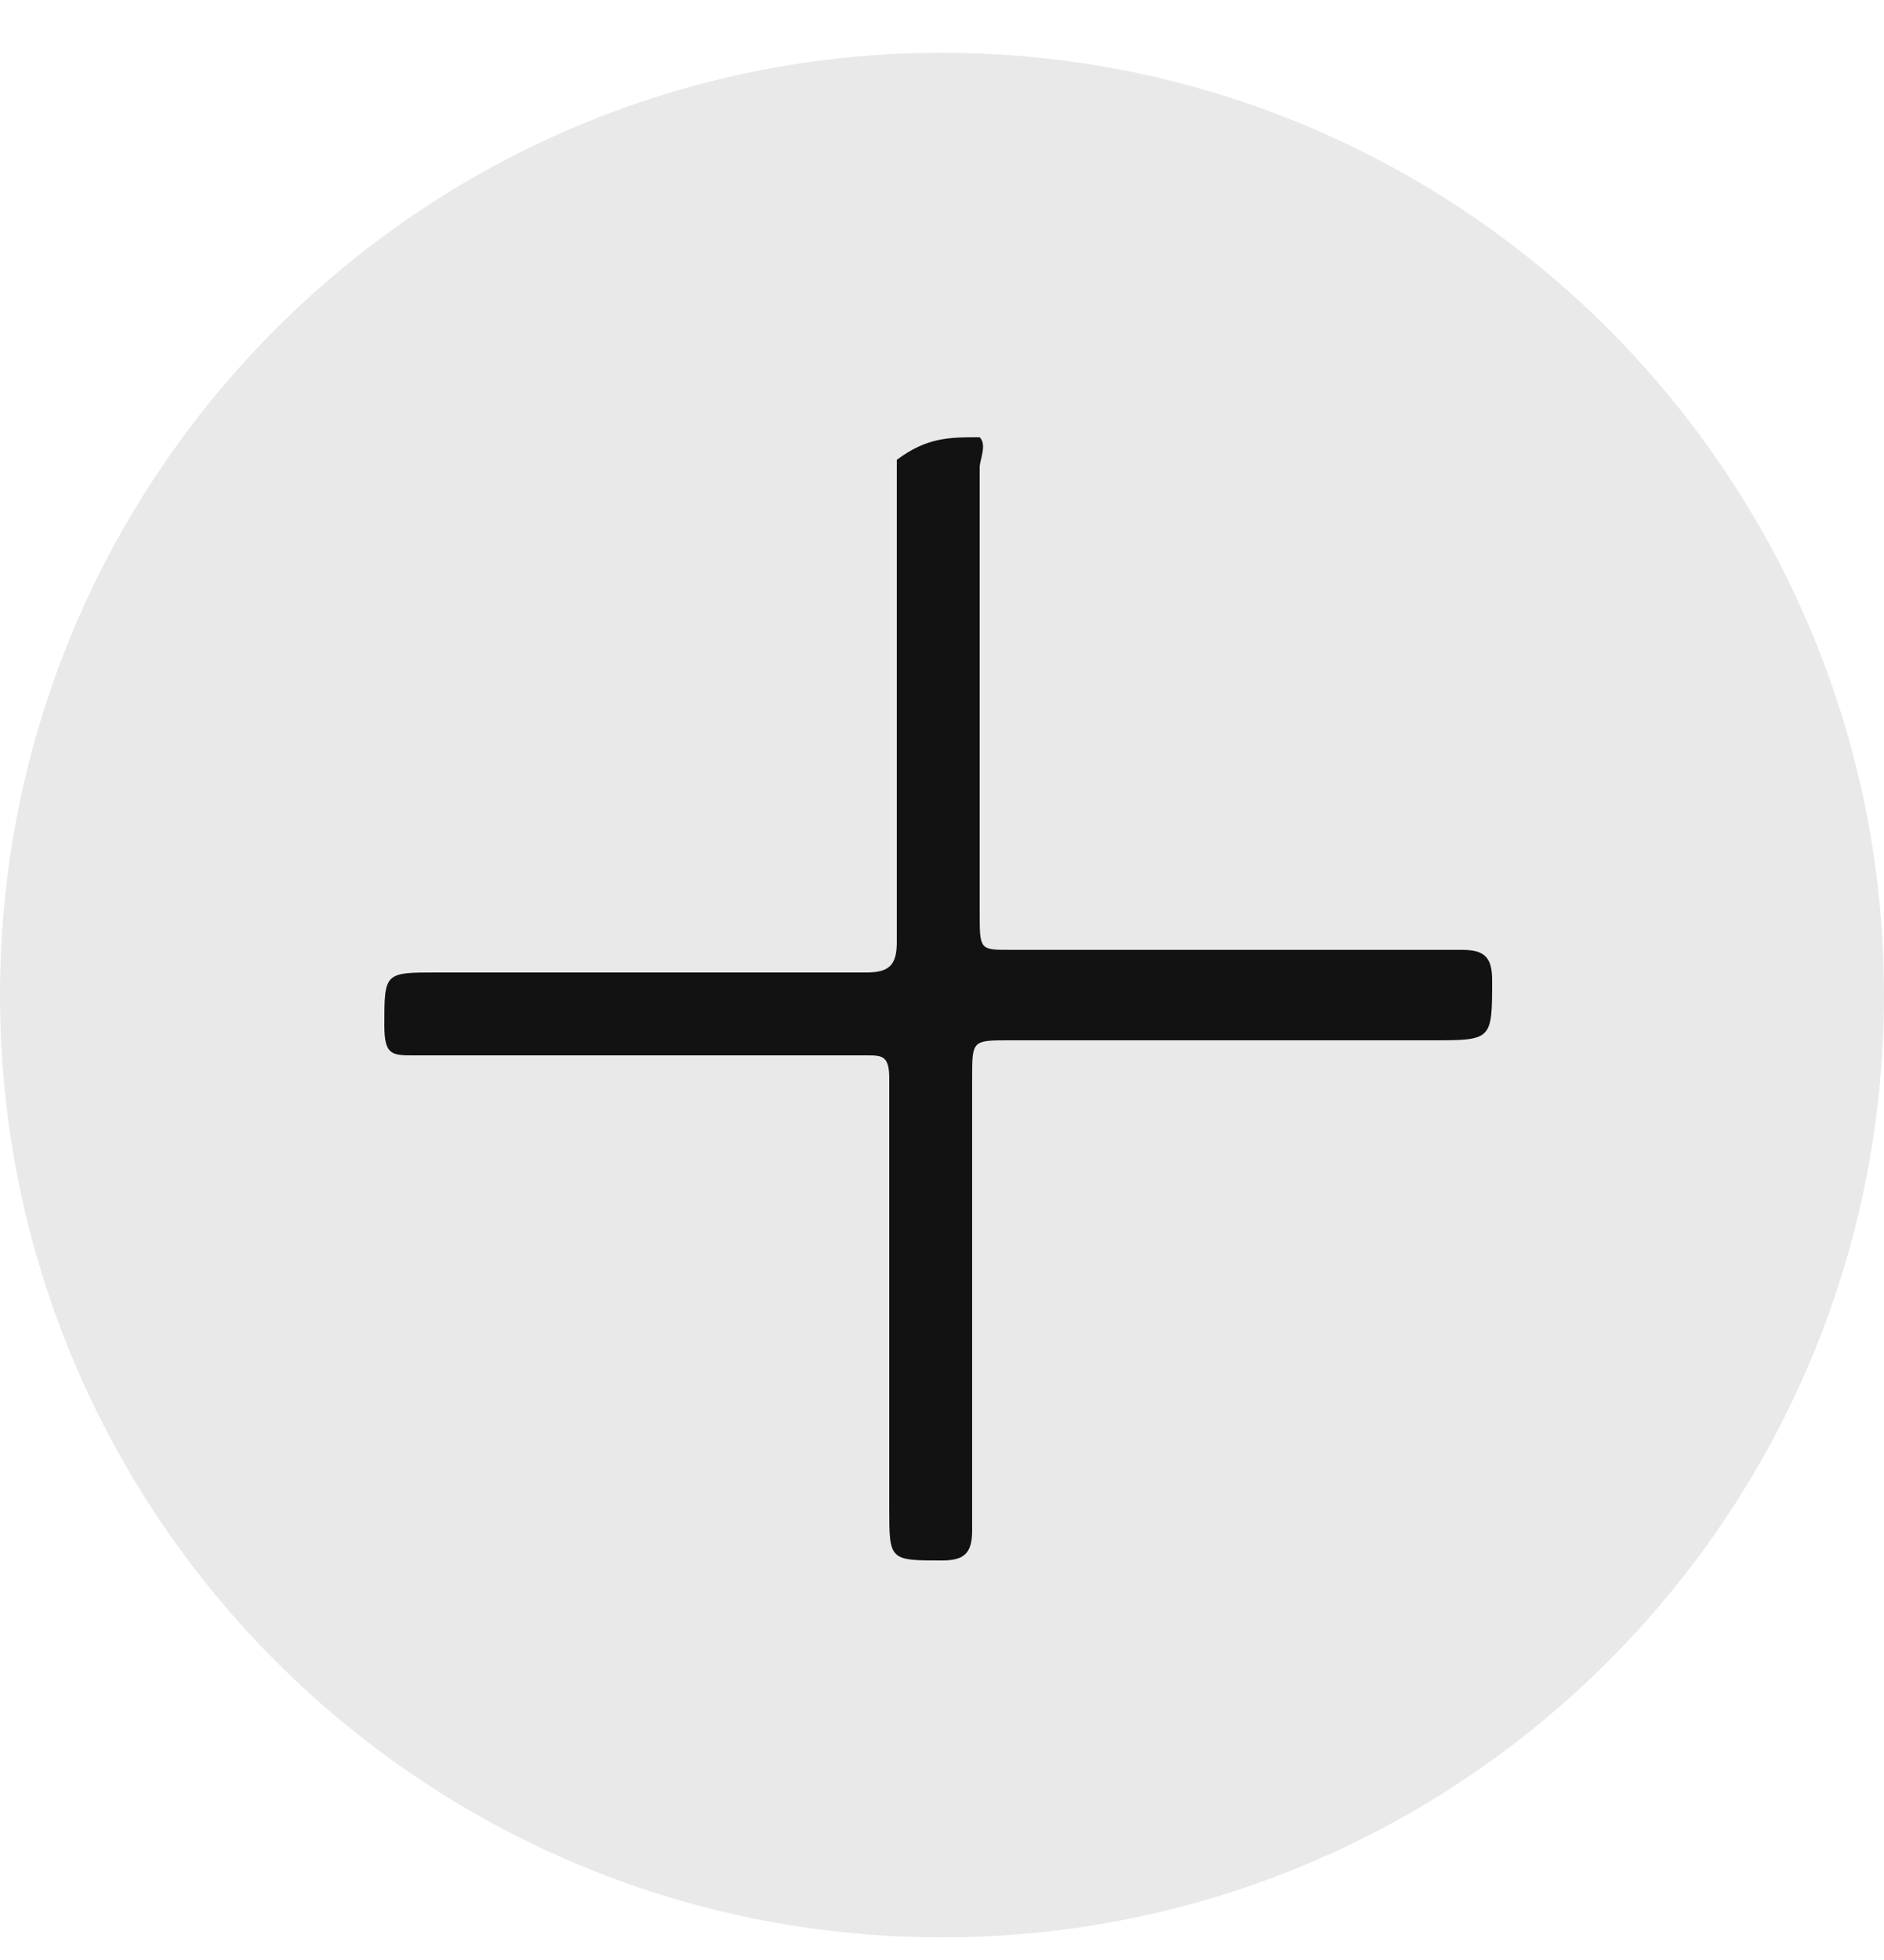 <svg xmlns="http://www.w3.org/2000/svg" fill="none" viewBox="0 0 25 26" height="26" width="25">
<path fill="#E9E9E9" d="M12.5 25.7C19.404 25.7 25 20.104 25 13.2C25 6.297 19.404 0.7 12.5 0.7C5.596 0.7 0 6.297 0 13.2C0 20.104 5.596 25.7 12.5 25.7Z"></path>
<path fill="#121212" d="M13 5.8C13.1 5.9 13 6.1 13 6.2C13 8.2 13 10.1 13 12.1C13 12.6 13 12.6 13.4 12.6C15.4 12.6 17.4 12.6 19.4 12.6C19.7 12.6 19.8 12.7 19.8 13C19.8 13.8 19.8 13.8 19 13.8C17.1 13.8 15.3 13.8 13.4 13.8C12.9 13.8 12.9 13.8 12.9 14.3C12.9 16.3 12.9 18.3 12.9 20.3C12.9 20.6 12.8 20.7 12.5 20.7C11.8 20.7 11.8 20.7 11.8 20C11.8 18.1 11.8 16.2 11.8 14.3C11.8 14 11.7 14 11.5 14C9.5 14 7.5 14 5.5 14C5.2 14 5.1 14 5.1 13.6C5.1 12.9 5.1 12.9 5.8 12.9C7.7 12.9 9.6 12.9 11.5 12.9C11.8 12.9 11.9 12.8 11.9 12.5C11.9 10.4 11.9 8.2 11.9 6.1C12.3 5.8 12.6 5.8 13 5.8Z"></path>
</svg>
